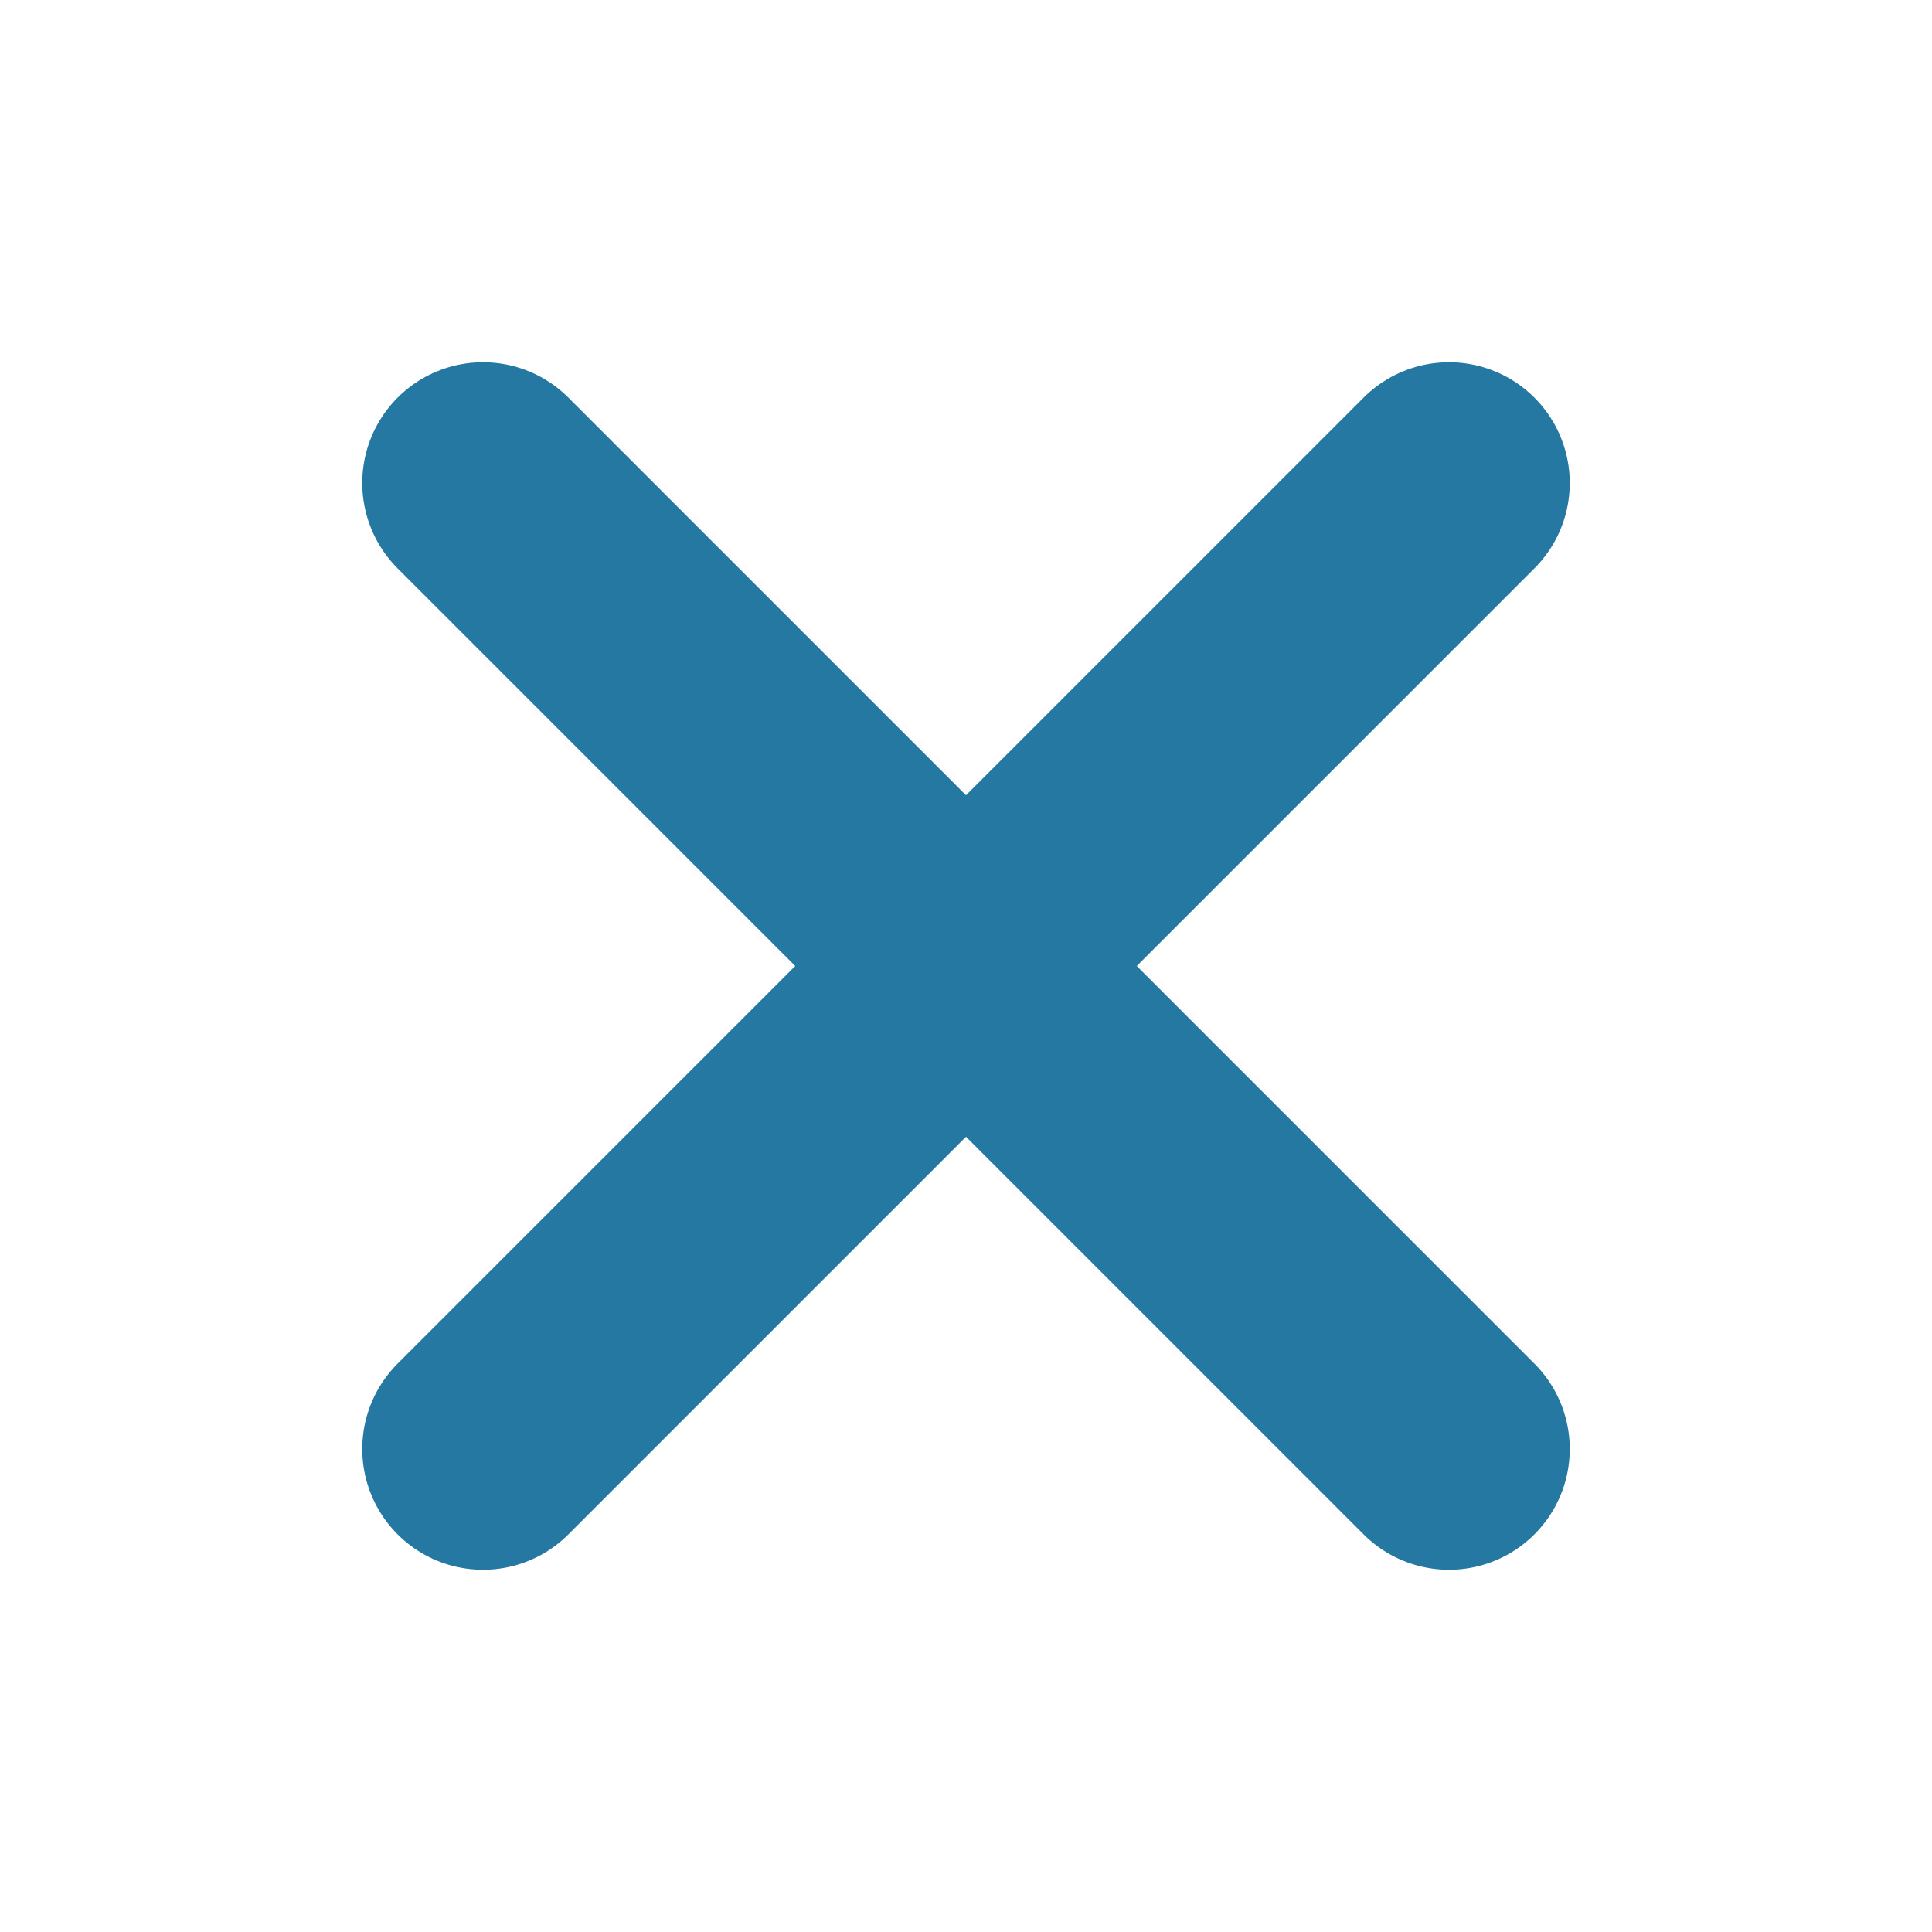 <svg width="16" height="16" viewBox="0 0 16 16" xmlns="http://www.w3.org/2000/svg"><title>icon-close</title><g fill="none" fill-rule="evenodd"><path d="M0 0h16v16H0z"/><path d="M12 4L8 8l4 4m-8 0l4-4-4-4" stroke="#2578a2" stroke-width="2" stroke-linecap="round" stroke-linejoin="round"/></g></svg>